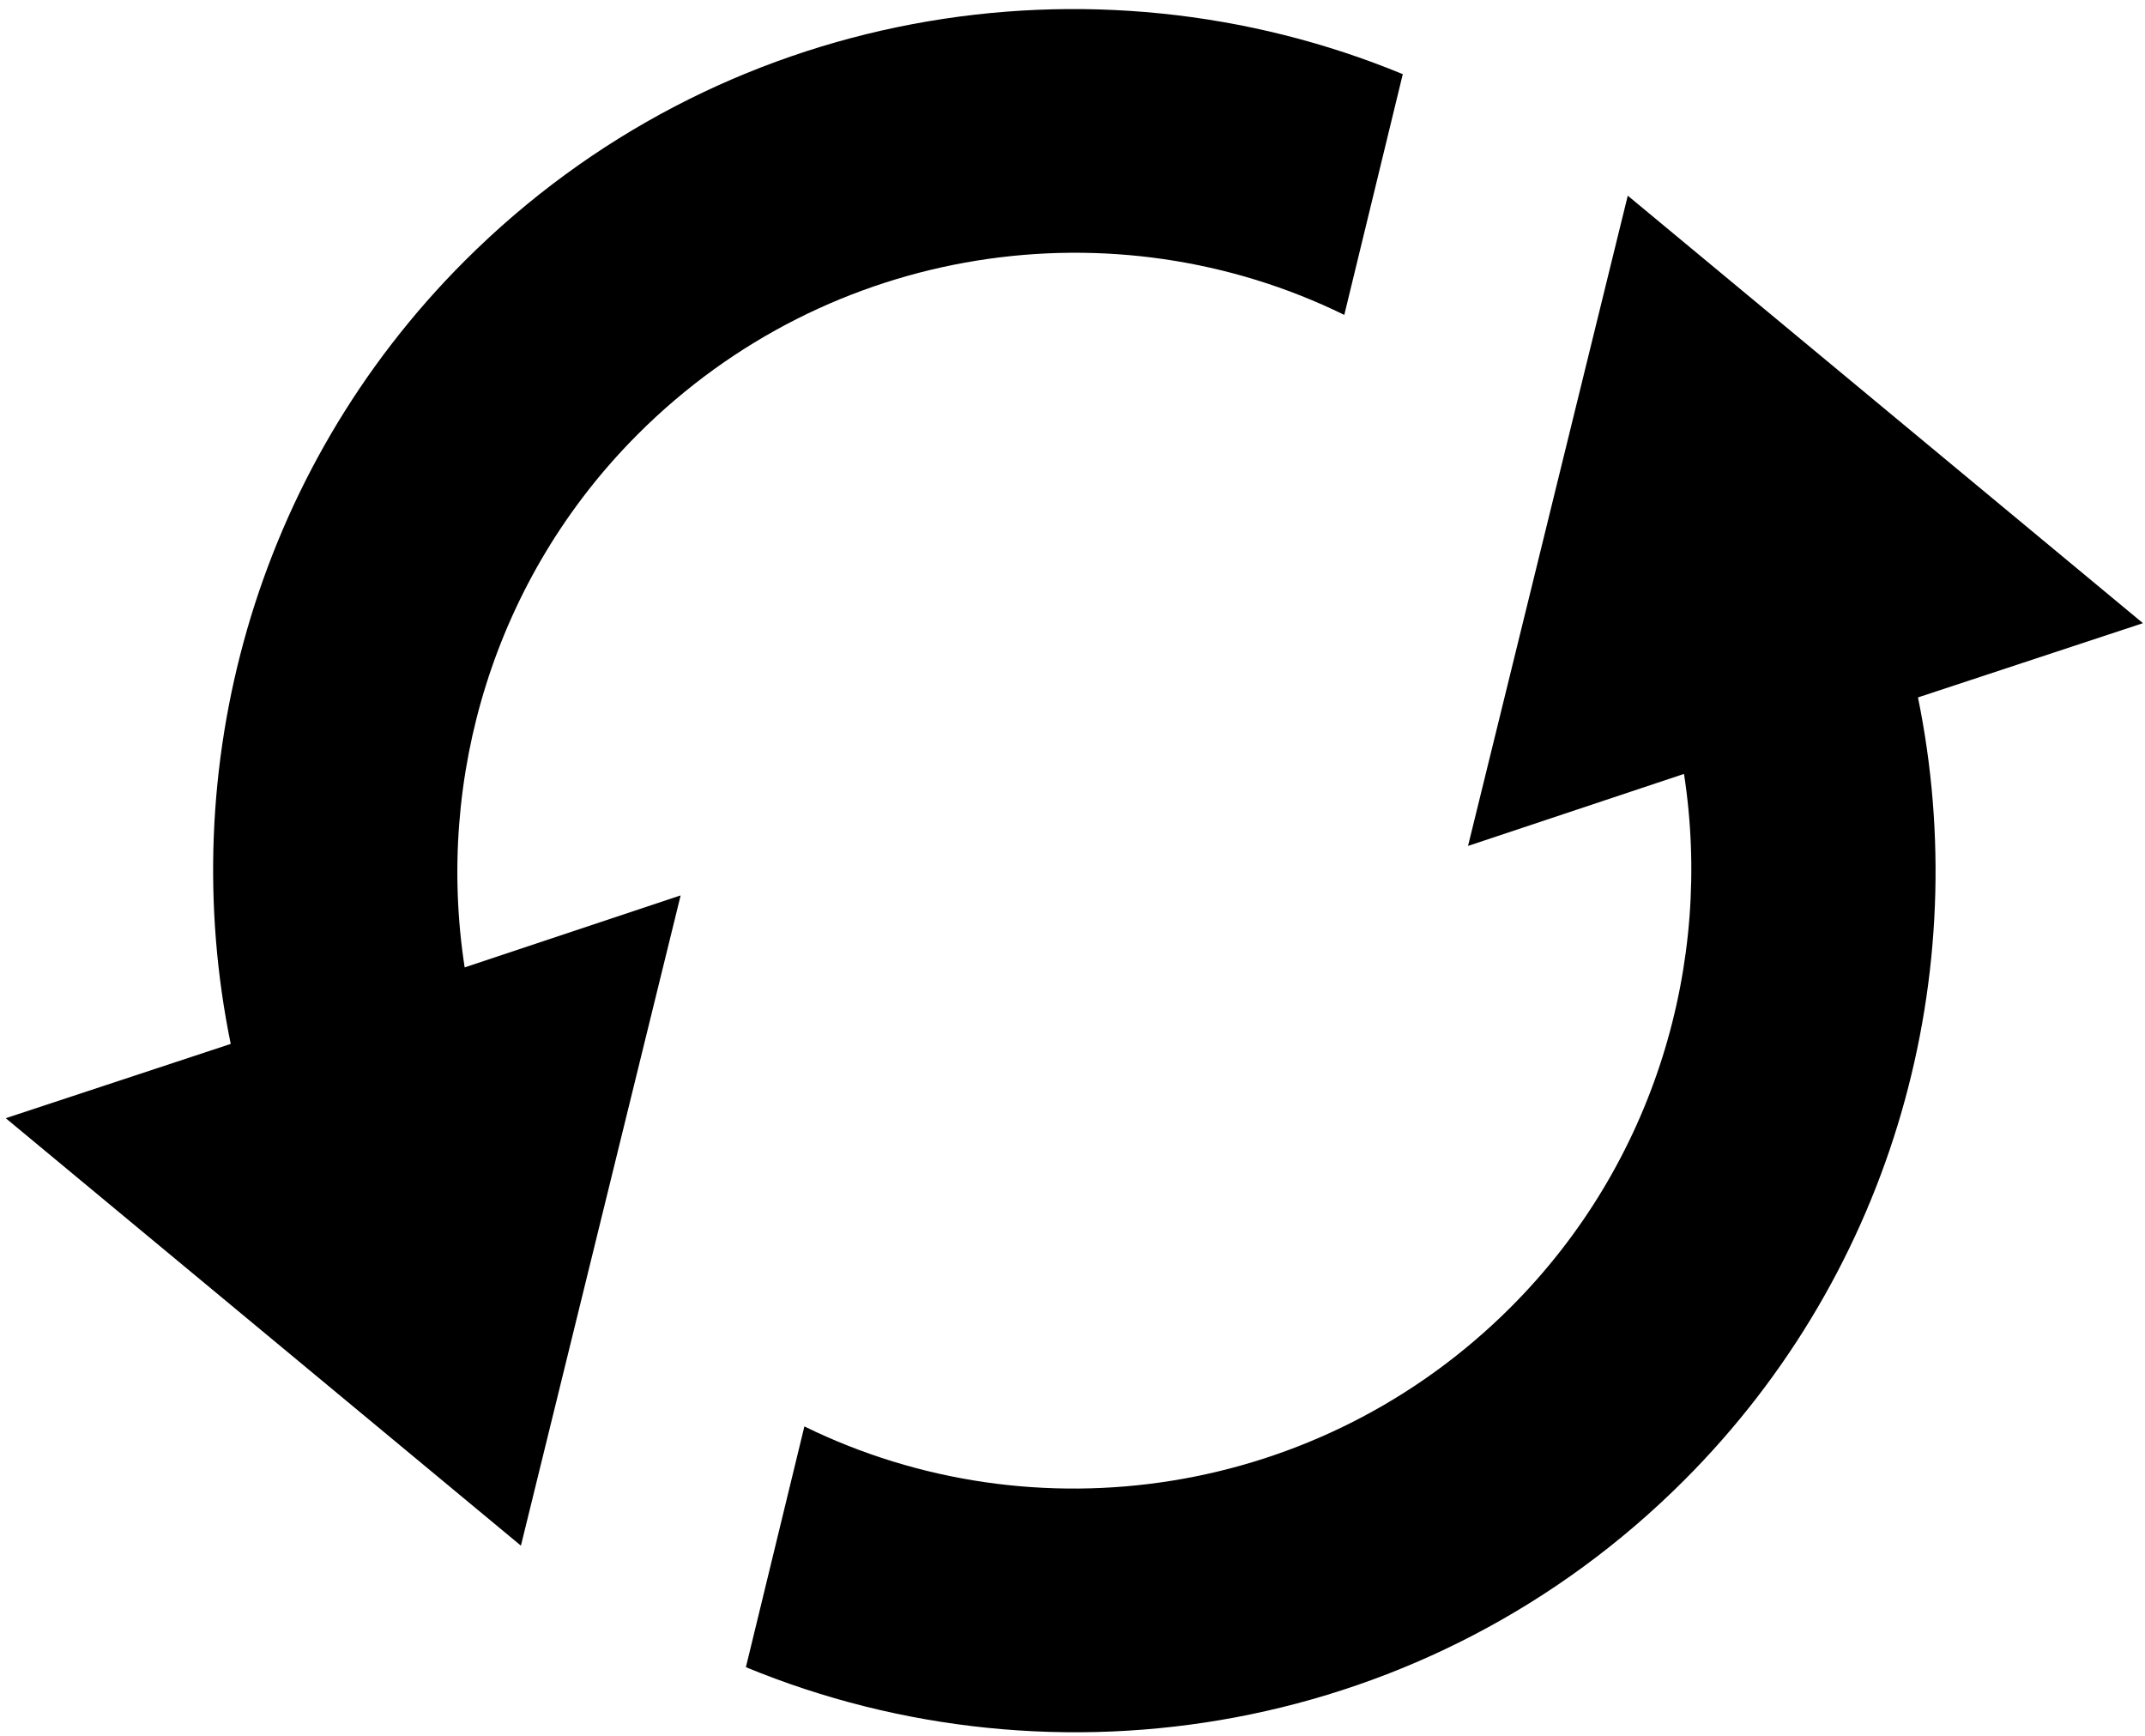<svg width="194" height="157" viewBox="0 0 194 157" fill="none" xmlns="http://www.w3.org/2000/svg">
<path d="M136.639 118.206C149.661 105.184 154.95 87.076 152.306 69.984L132.773 76.496L147.22 17.694L193.813 56.353L173.467 63.067C178.553 87.89 171.432 114.748 152.307 133.874C129.315 156.866 95.54 162.358 67.461 150.761L72.751 128.99C93.505 139.163 119.345 135.5 136.64 118.206H136.639Z" fill="black"/>
<path d="M20.867 94.4C15.78 69.577 22.902 42.72 42.026 23.594C65.019 0.602 98.794 -4.891 126.872 6.706L121.582 28.476C100.828 18.303 74.988 21.965 57.694 39.26C44.672 52.282 39.382 70.391 42.026 87.482L61.56 80.97L47.113 139.772L0.519 101.117L20.867 94.4Z" fill="black"/>
</svg>
